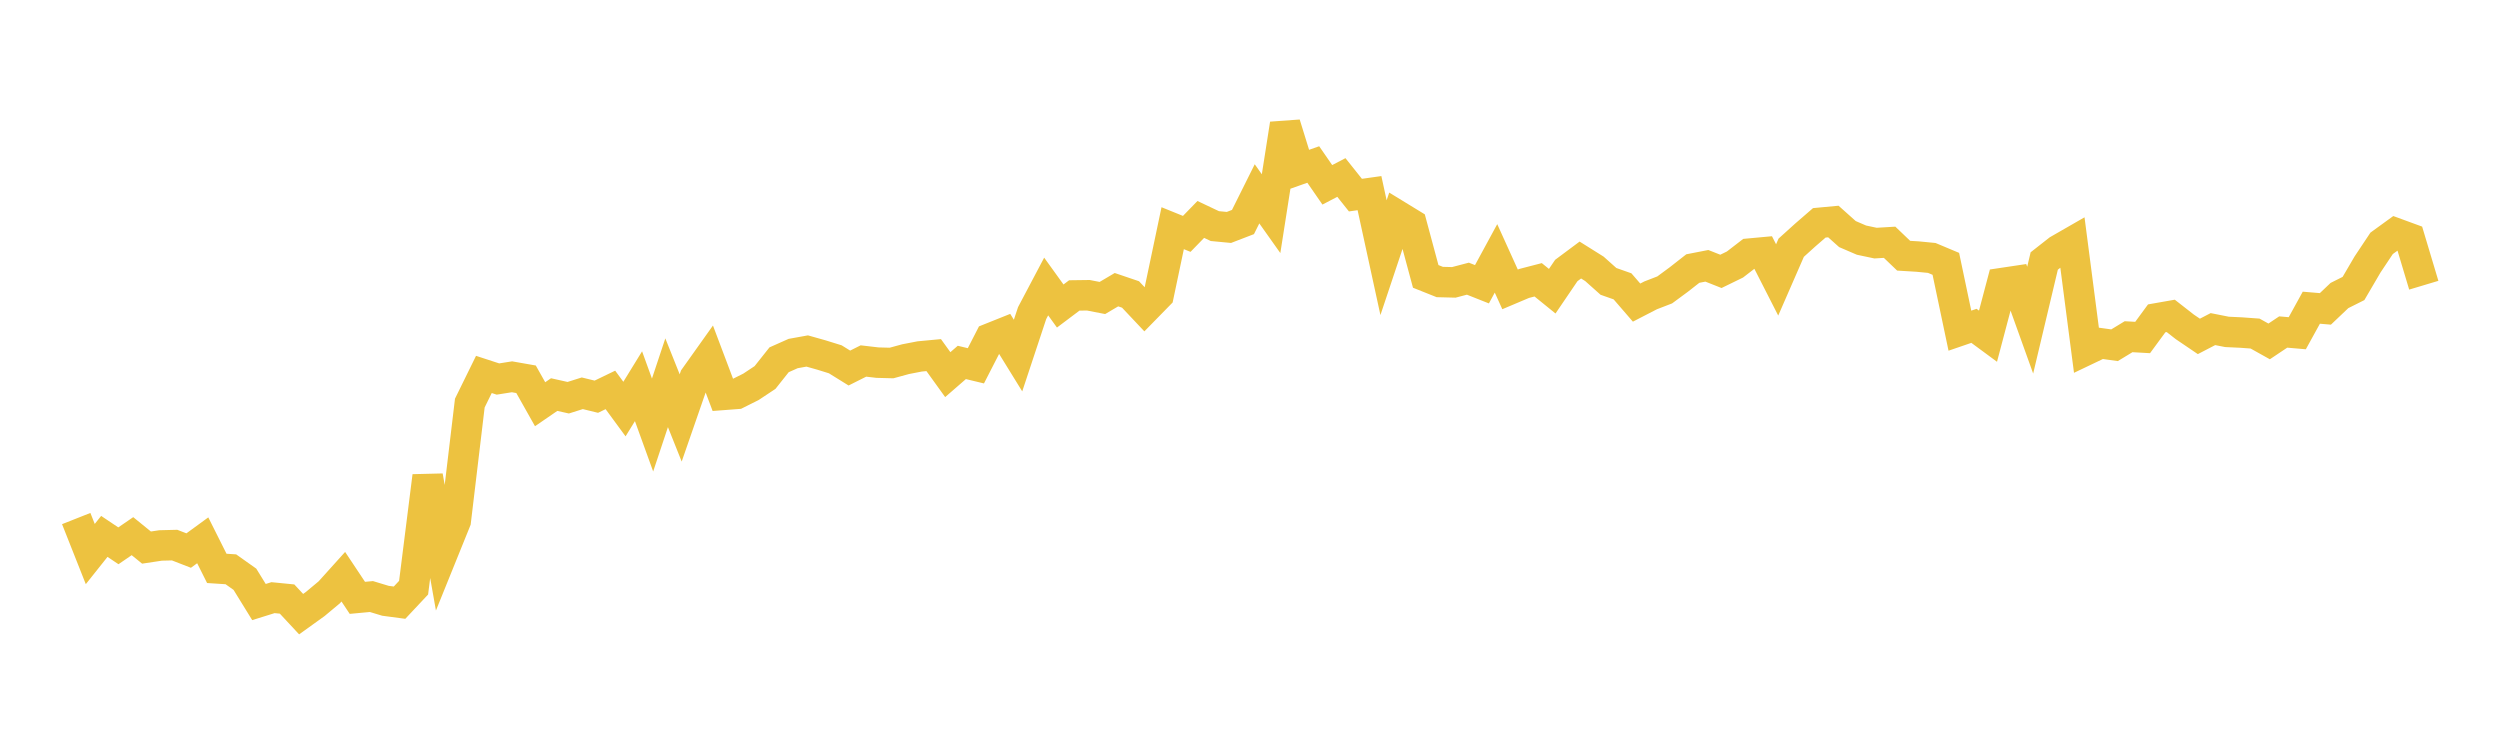 <svg width="164" height="48" xmlns="http://www.w3.org/2000/svg" xmlns:xlink="http://www.w3.org/1999/xlink"><path fill="none" stroke="rgb(237,194,64)" stroke-width="2" d="M5,34.017L5.922,36.346L6.844,35.187L7.766,35.805L8.689,35.172L9.611,35.921L10.533,35.782L11.455,35.759L12.377,36.117L13.299,35.444L14.222,37.286L15.144,37.346L16.066,37.999L16.988,39.494L17.91,39.206L18.832,39.297L19.754,40.288L20.677,39.625L21.599,38.856L22.521,37.833L23.443,39.219L24.365,39.133L25.287,39.412L26.21,39.535L27.132,38.552L28.054,31.231L28.976,36.448L29.898,34.169L30.82,26.442L31.743,24.563L32.665,24.864L33.587,24.718L34.509,24.88L35.431,26.517L36.353,25.884L37.275,26.09L38.198,25.799L39.12,26.024L40.042,25.578L40.964,26.835L41.886,25.336L42.808,27.882L43.731,25.108L44.653,27.417L45.575,24.759L46.497,23.463L47.419,25.907L48.341,25.837L49.263,25.376L50.186,24.764L51.108,23.602L52.03,23.192L52.952,23.025L53.874,23.285L54.796,23.571L55.719,24.144L56.641,23.681L57.563,23.789L58.485,23.813L59.407,23.561L60.329,23.382L61.251,23.295L62.174,24.576L63.096,23.775L64.018,23.997L64.94,22.2L65.862,21.831L66.784,23.325L67.707,20.54L68.629,18.795L69.551,20.075L70.473,19.381L71.395,19.369L72.317,19.548L73.24,19.003L74.162,19.316L75.084,20.294L76.006,19.352L76.928,14.969L77.85,15.343L78.772,14.395L79.695,14.832L80.617,14.92L81.539,14.565L82.461,12.716L83.383,14.016L84.305,8.135L85.228,11.116L86.15,10.791L87.072,12.125L87.994,11.643L88.916,12.8L89.838,12.67L90.76,16.904L91.683,14.142L92.605,14.706L93.527,18.132L94.449,18.5L95.371,18.523L96.293,18.281L97.216,18.647L98.138,16.949L99.06,18.984L99.982,18.594L100.904,18.355L101.826,19.103L102.749,17.745L103.671,17.058L104.593,17.636L105.515,18.459L106.437,18.784L107.359,19.851L108.281,19.375L109.204,19.019L110.126,18.339L111.048,17.617L111.97,17.437L112.892,17.802L113.814,17.352L114.737,16.64L115.659,16.555L116.581,18.363L117.503,16.25L118.425,15.417L119.347,14.618L120.269,14.532L121.192,15.356L122.114,15.753L123.036,15.948L123.958,15.893L124.88,16.775L125.802,16.831L126.725,16.921L127.647,17.308L128.569,21.692L129.491,21.375L130.413,22.055L131.335,18.57L132.257,18.432L133.18,21.002L134.102,17.121L135.024,16.398L135.946,15.868L136.868,22.96L137.79,22.52L138.713,22.648L139.635,22.088L140.557,22.14L141.479,20.884L142.401,20.722L143.323,21.442L144.246,22.068L145.168,21.589L146.09,21.772L147.012,21.815L147.934,21.882L148.856,22.397L149.778,21.78L150.701,21.86L151.623,20.185L152.545,20.263L153.467,19.387L154.389,18.925L155.311,17.35L156.234,15.963L157.156,15.294L158.078,15.632L159,18.71"></path></svg>